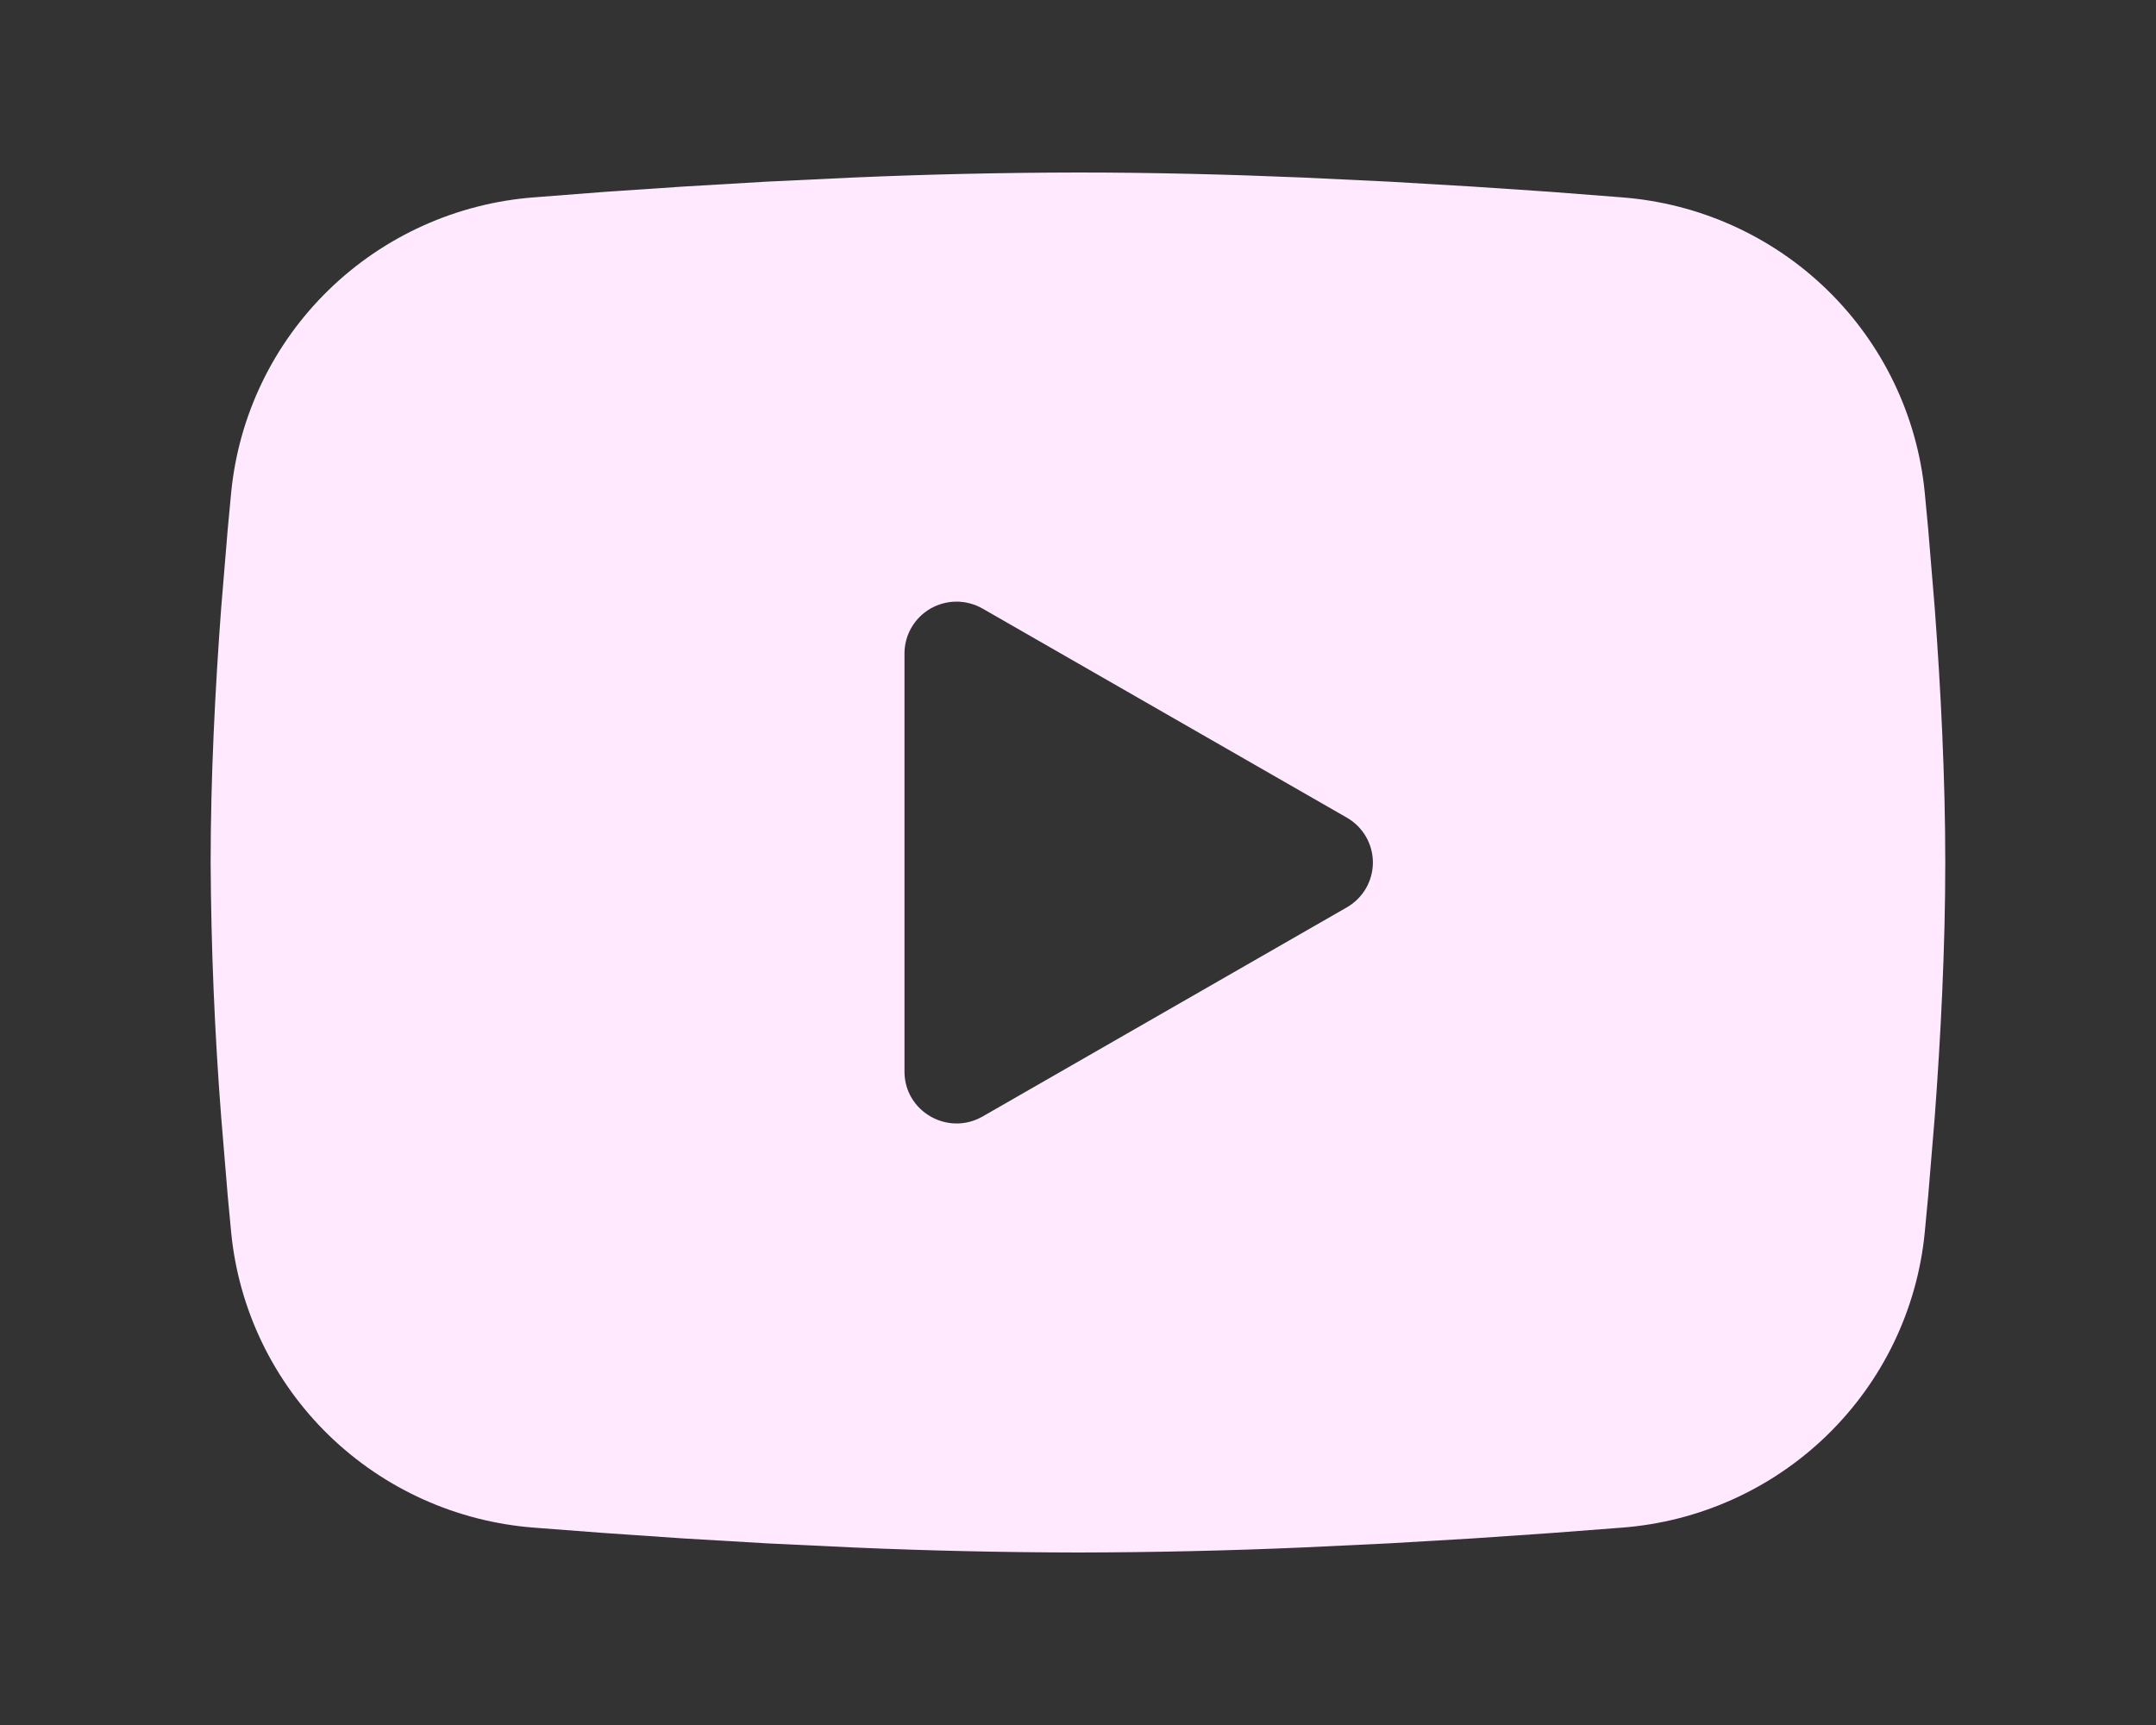 <svg width="50" height="40" viewBox="0 0 50 40" fill="none" xmlns="http://www.w3.org/2000/svg">
<rect x="0" y="0" width="50" height="40" fill="#333333" stroke="none"/>
<path fill-rule="evenodd" clip-rule="evenodd" d="M24.999 4C26.719 4 28.483 4.044 30.193 4.116L32.212 4.212L34.145 4.326L35.955 4.448L37.609 4.576C39.403 4.712 41.092 5.473 42.378 6.725C43.663 7.978 44.463 9.641 44.637 11.422L44.717 12.272L44.868 14.092C45.009 15.978 45.113 18.034 45.113 20C45.113 21.966 45.009 24.022 44.868 25.908L44.717 27.728L44.637 28.578C44.463 30.36 43.663 32.023 42.377 33.275C41.091 34.528 39.402 35.289 37.607 35.424L35.957 35.55L34.147 35.674L32.212 35.788L30.193 35.884C28.462 35.959 26.731 35.997 24.999 36C23.267 35.997 21.536 35.959 19.805 35.884L17.786 35.788L15.853 35.674L14.043 35.55L12.389 35.424C10.595 35.288 8.906 34.527 7.62 33.275C6.335 32.023 5.535 30.359 5.361 28.578L5.281 27.728L5.13 25.908C4.977 23.942 4.895 21.972 4.885 20C4.885 18.034 4.989 15.978 5.13 14.092L5.281 12.272L5.361 11.422C5.535 9.641 6.334 7.978 7.62 6.726C8.905 5.474 10.593 4.712 12.387 4.576L14.039 4.448L15.849 4.326L17.784 4.212L19.803 4.116C21.534 4.041 23.267 4.003 24.999 4ZM20.976 15.15V24.85C20.976 25.774 21.982 26.35 22.787 25.89L31.235 21.04C31.418 20.935 31.571 20.783 31.677 20.601C31.783 20.418 31.839 20.211 31.839 20C31.839 19.789 31.783 19.582 31.677 19.399C31.571 19.217 31.418 19.065 31.235 18.96L22.787 14.112C22.603 14.007 22.395 13.951 22.183 13.951C21.971 13.951 21.763 14.007 21.579 14.112C21.396 14.218 21.244 14.369 21.138 14.552C21.032 14.734 20.976 14.941 20.976 15.152V15.15Z" fill="#FFE9FE"/>
</svg>
